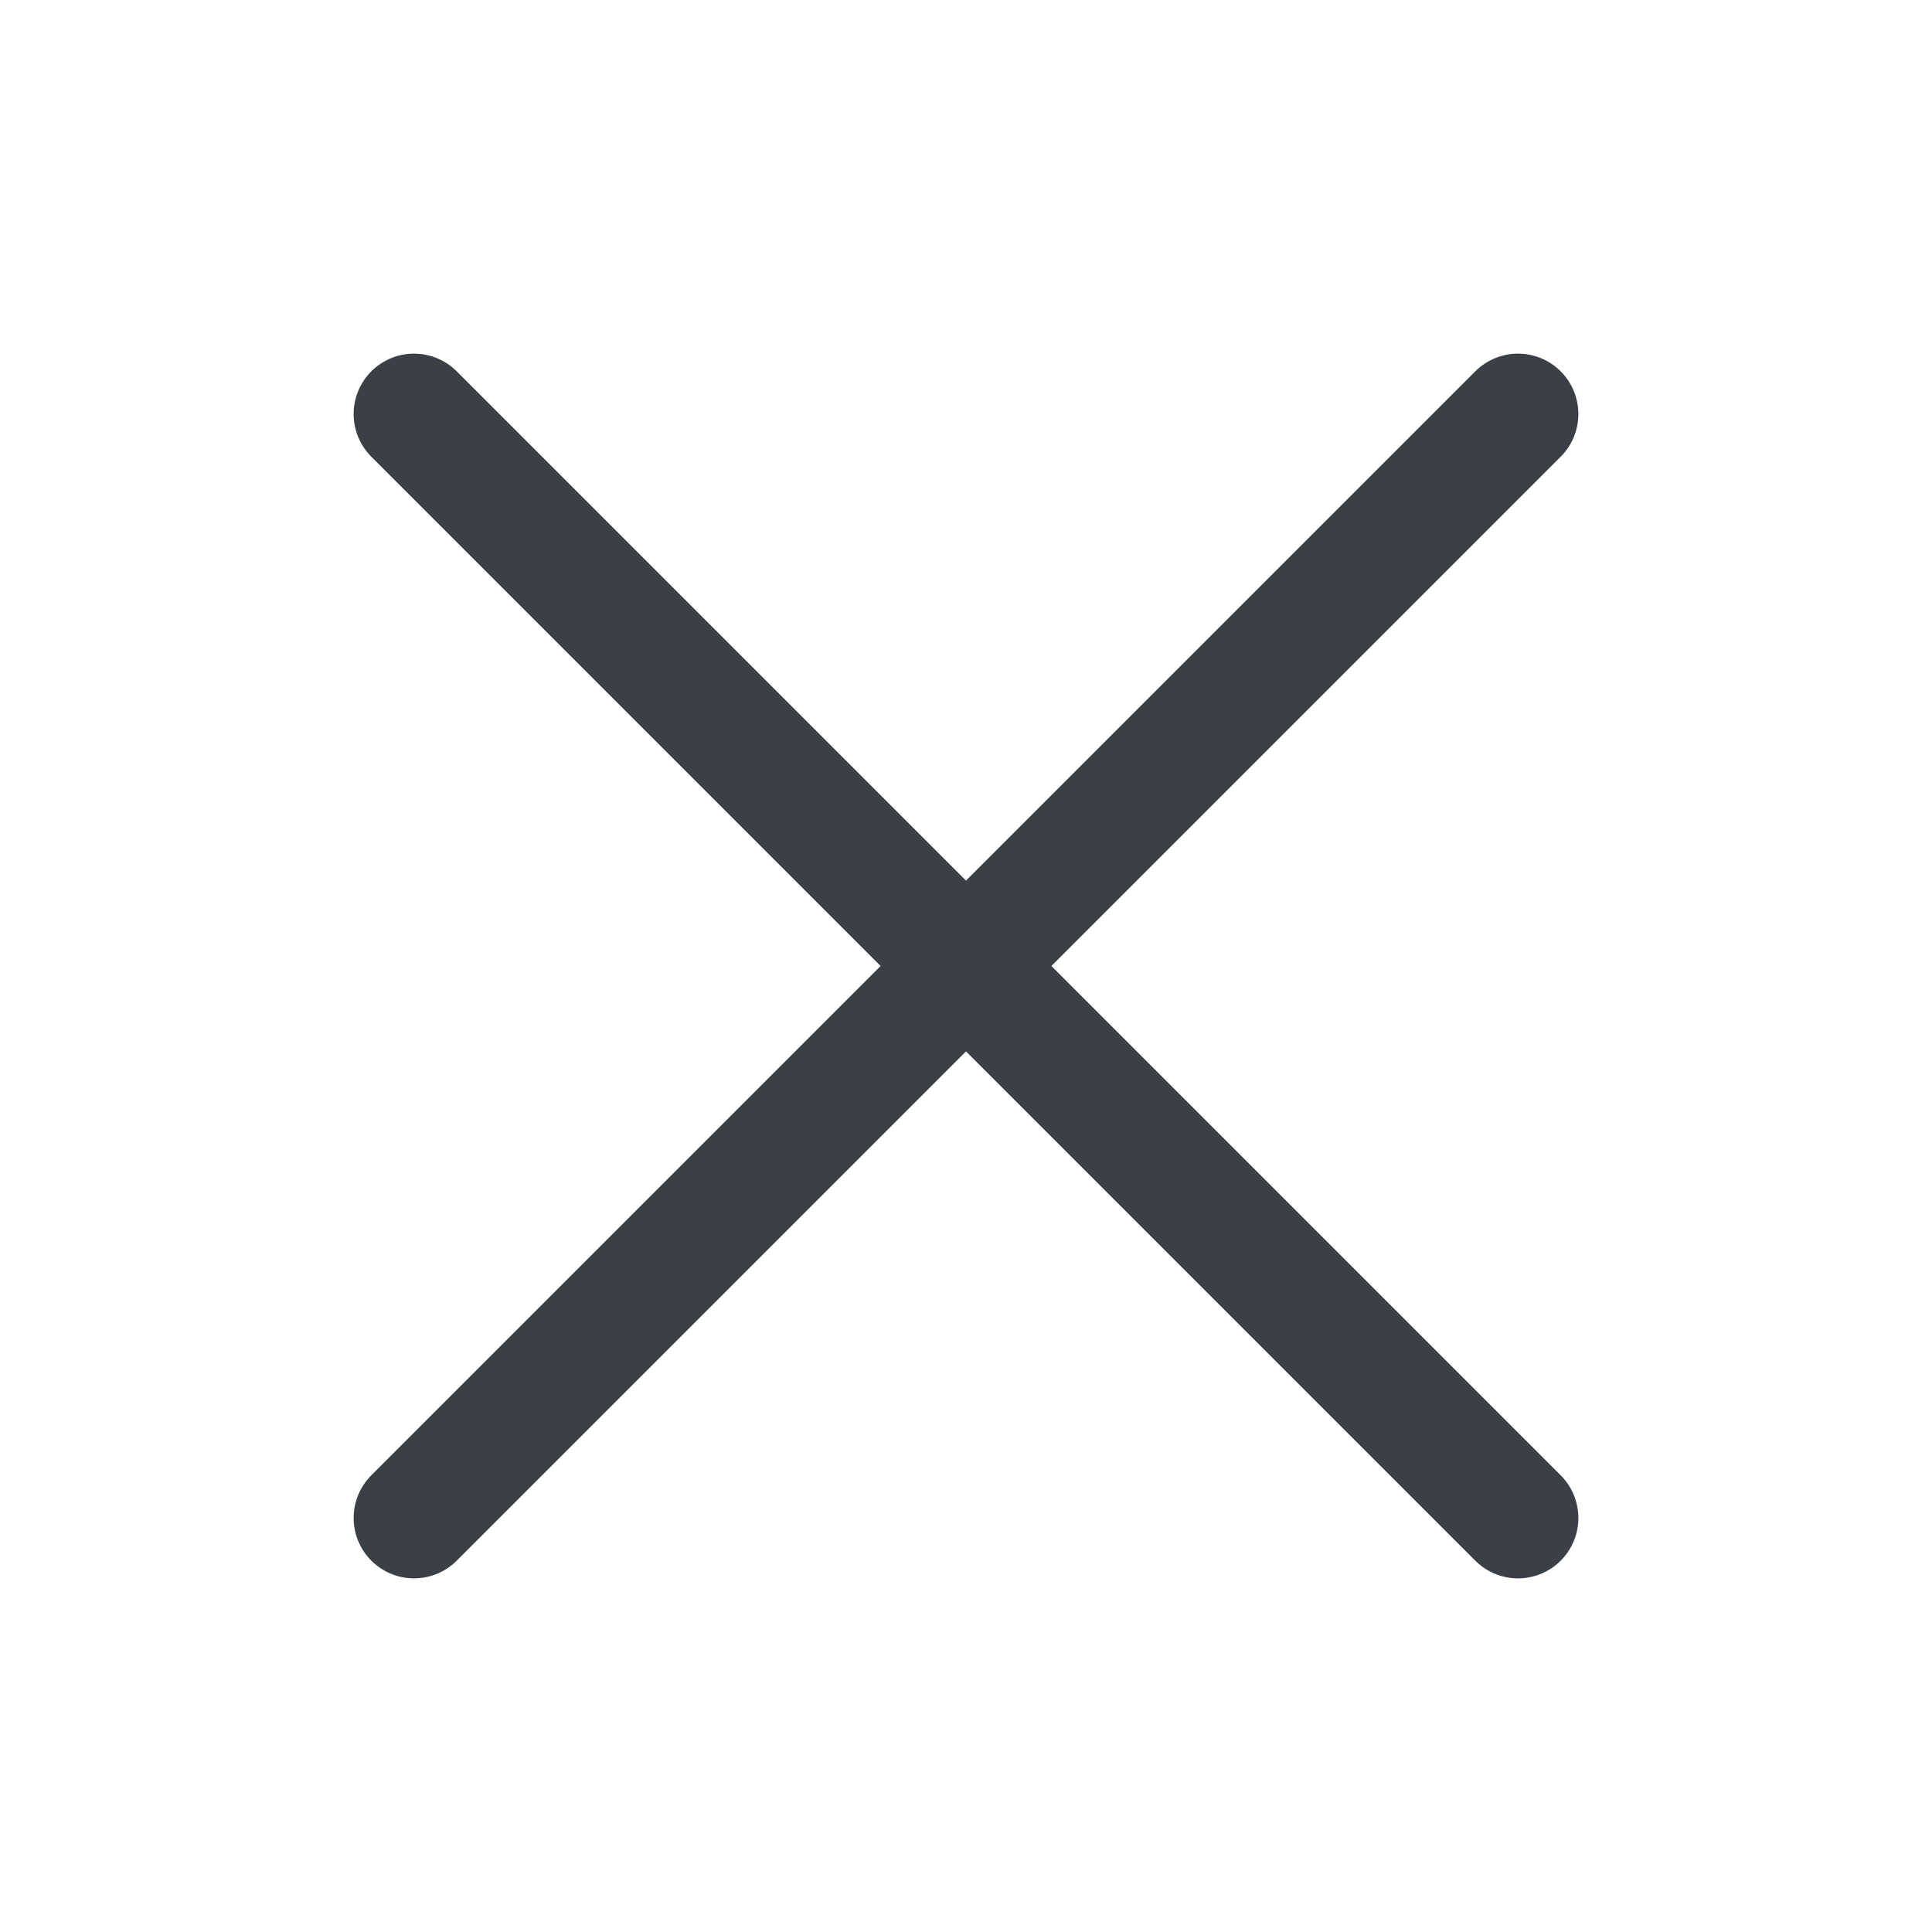 <svg width="24" height="24" viewBox="0 0 24 24" fill="none" xmlns="http://www.w3.org/2000/svg">
<path d="M18.857 5.143L5.143 18.857M5.143 5.143L18.857 18.857" stroke="#3A4045" stroke-width="1.5" stroke-linecap="round" stroke-linejoin="round"/>
</svg>
